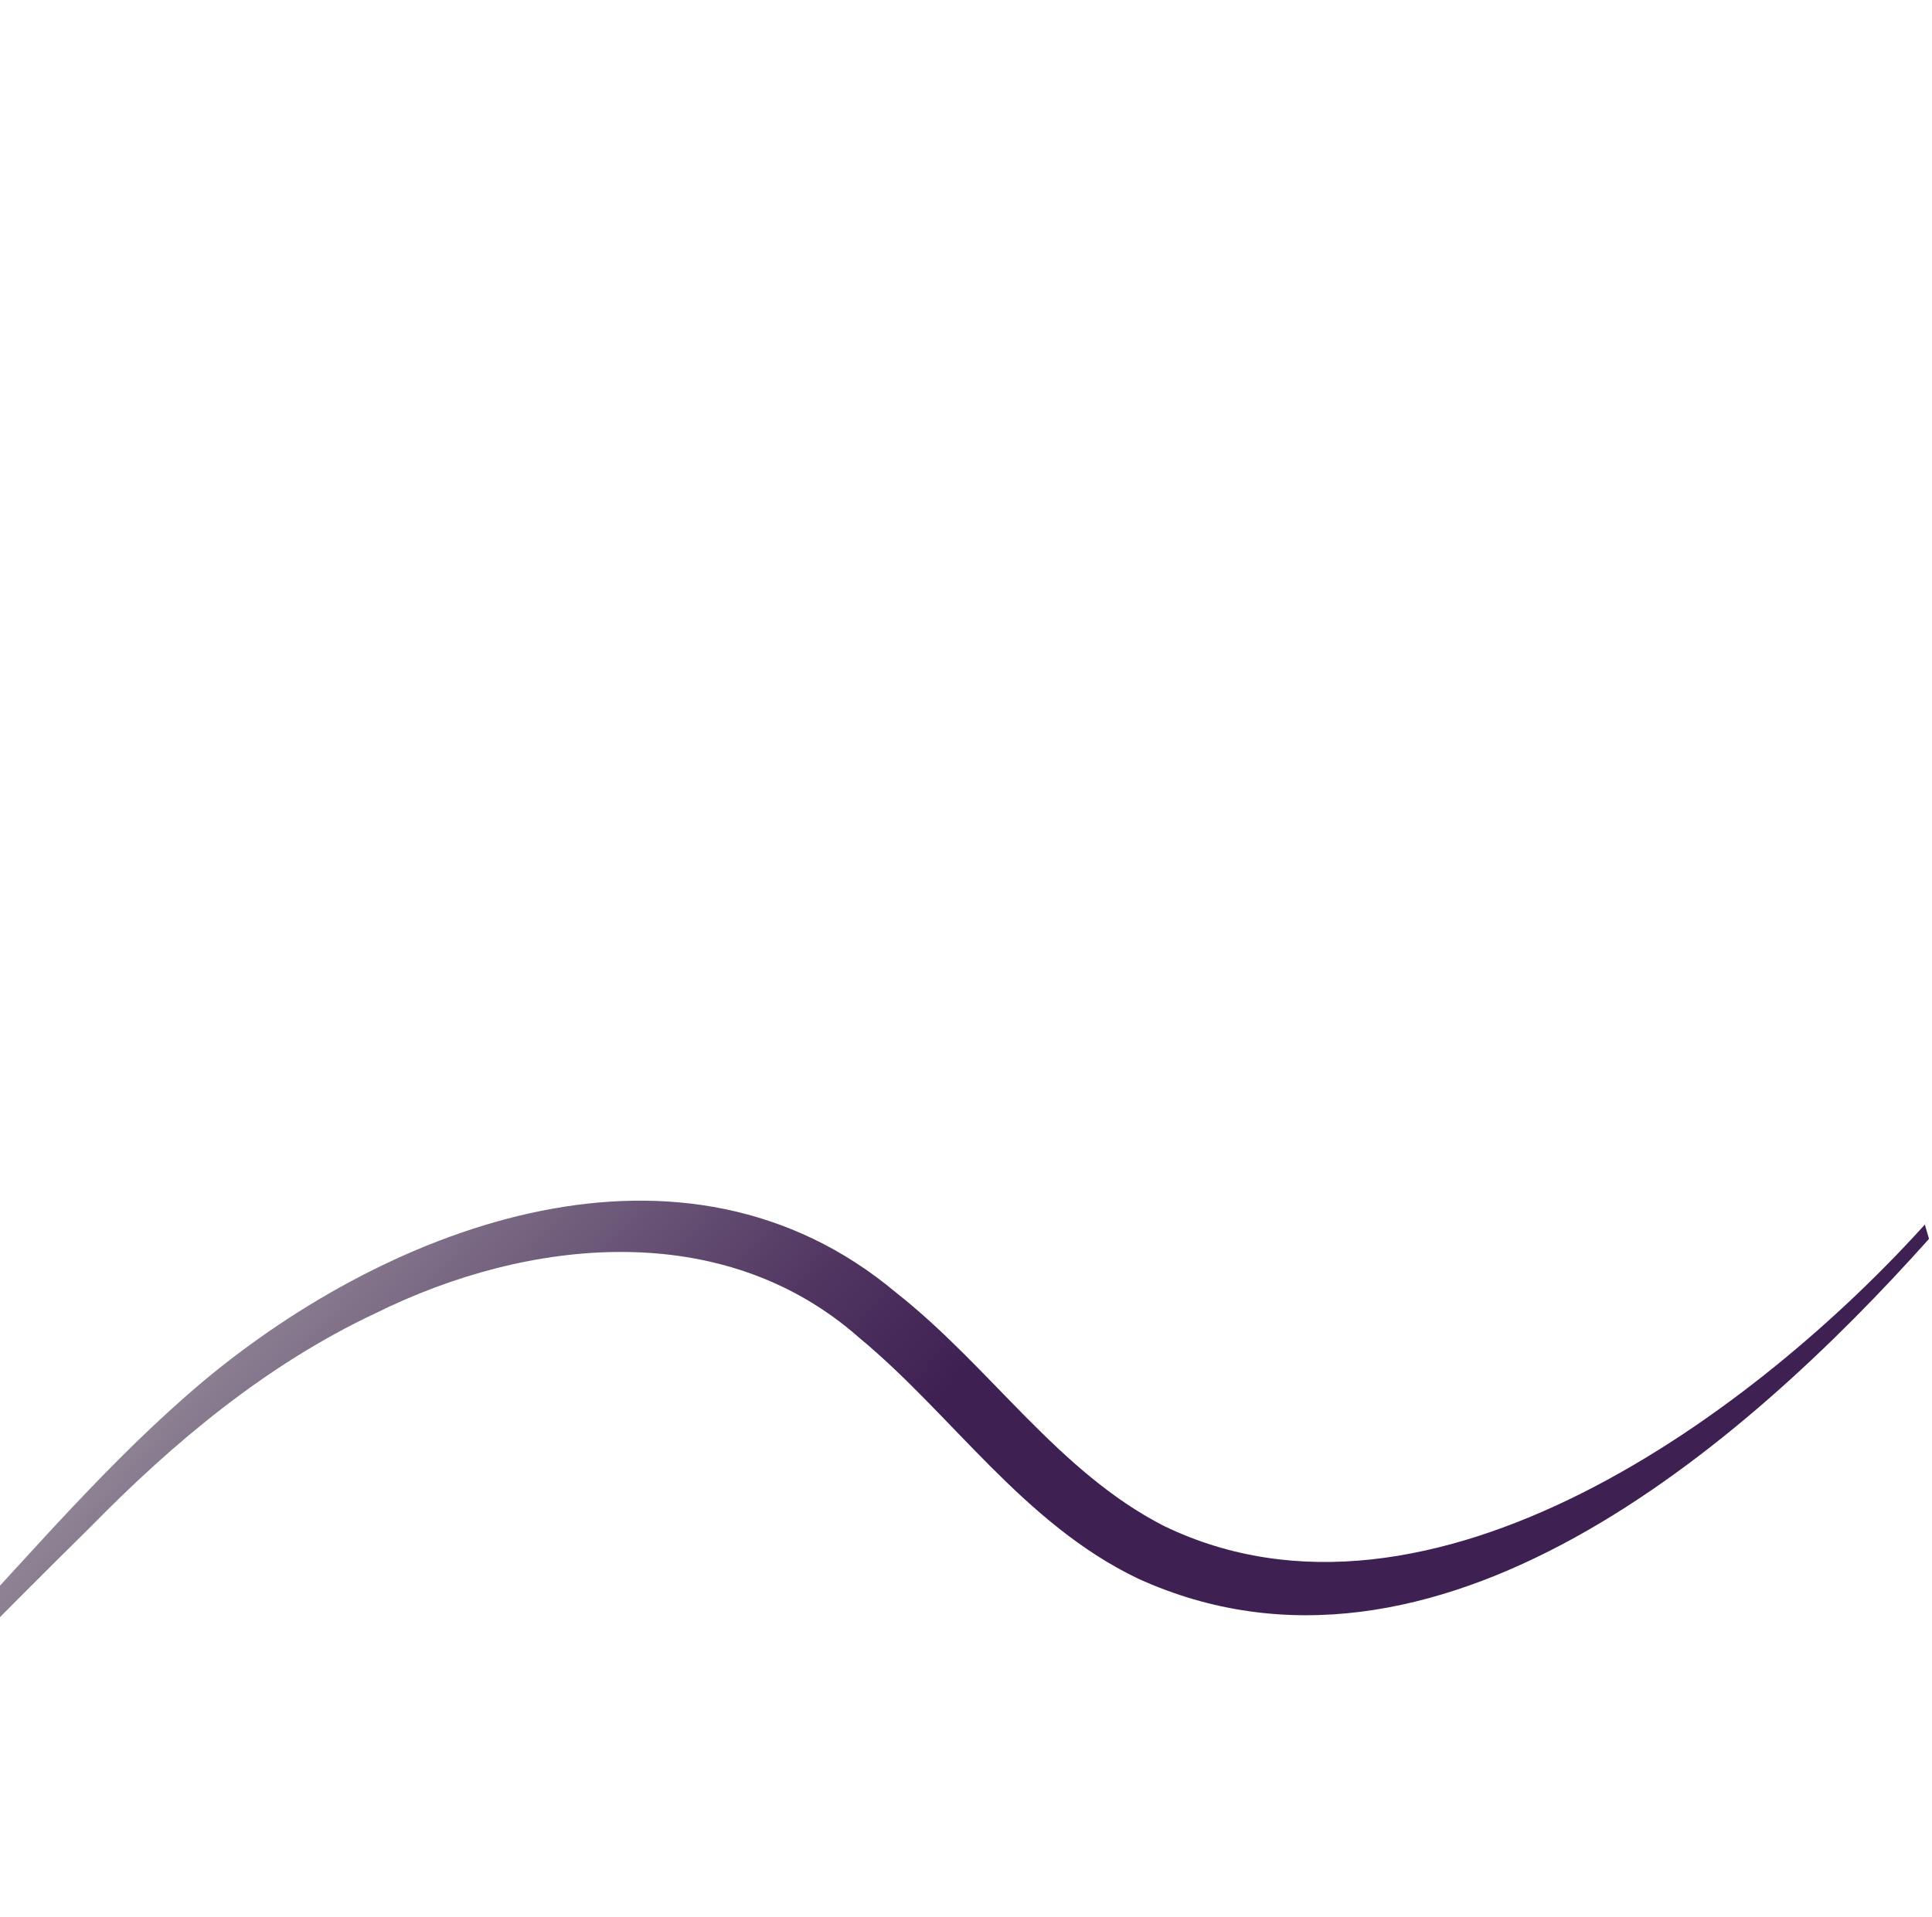 <?xml version="1.0" encoding="UTF-8"?> <svg xmlns="http://www.w3.org/2000/svg" width="386" height="383" viewBox="0 0 386 383" fill="none"><path d="M-109.104 2.923C-110.855 3.454 -112.31 3.835 -113.962 4.337C-94.475 36.755 -81.06 68.524 -71.511 105.042C-61.998 139.472 -58.459 175.408 -64.83 210.818C-68.857 234.572 -74.475 258.387 -77.024 282.495C-79.558 306.726 -80.361 331.088 -78.385 355.404C-77.279 365.674 -74.723 388.127 -59.325 381.845C-48.307 376.075 -41.418 365.278 -32.664 356.82C-16.082 339.263 0.922 322.069 18.099 305.101C34.755 288.094 53.341 272.622 74.951 262.456C105.557 247.277 144.509 243.249 171.715 267.361C190.223 282.672 204.463 304.478 227.356 315.44C286.568 342.418 348.131 289.271 385.405 247.558C385.132 246.62 384.859 245.683 384.575 244.706C384.48 244.819 385.615 243.556 385.515 243.649C351.089 282.203 285.611 330.621 232.549 304.925C211.368 294.1 198.023 273.262 179.02 258.287C136.612 222.733 78.542 244.4 40.68 275.947C22.048 291.622 6.271 310.344 -10.329 328.055L-34.571 355.066C-41.146 361.195 -57.777 385.928 -67.712 379.35C-78.578 369.717 -75.477 334.2 -75.31 319.068C-74.254 294.992 -70.445 271.217 -65.109 247.738C-59.798 224.034 -53.323 200.182 -52.538 175.613C-51.499 150.97 -55.106 126.217 -60.94 102.389C-68.96 66.401 -82.574 32.274 -101.568 0.751" fill="url(#paint0_linear_3904_209)"></path><defs><linearGradient id="paint0_linear_3904_209" x1="-205.671" y1="0.079" x2="159.201" y2="312.881" gradientUnits="userSpaceOnUse"><stop stop-color="#4C3257"></stop><stop offset="0.1" stop-color="#392D3F"></stop><stop offset="0.21" stop-color="#2C2A2E"></stop><stop offset="0.28" stop-color="#282929"></stop><stop offset="0.35" stop-color="#2B2C2C"></stop><stop offset="0.41" stop-color="#363737"></stop><stop offset="0.47" stop-color="#484949"></stop><stop offset="0.53" stop-color="#626263"></stop><stop offset="0.58" stop-color="#838384"></stop><stop offset="0.64" stop-color="#ACABAC"></stop><stop offset="0.65" stop-color="#B4B3B4"></stop><stop offset="0.8" stop-color="#7D6D86"></stop><stop offset="0.93" stop-color="#503561"></stop><stop offset="1" stop-color="#3F2053"></stop></linearGradient></defs></svg> 